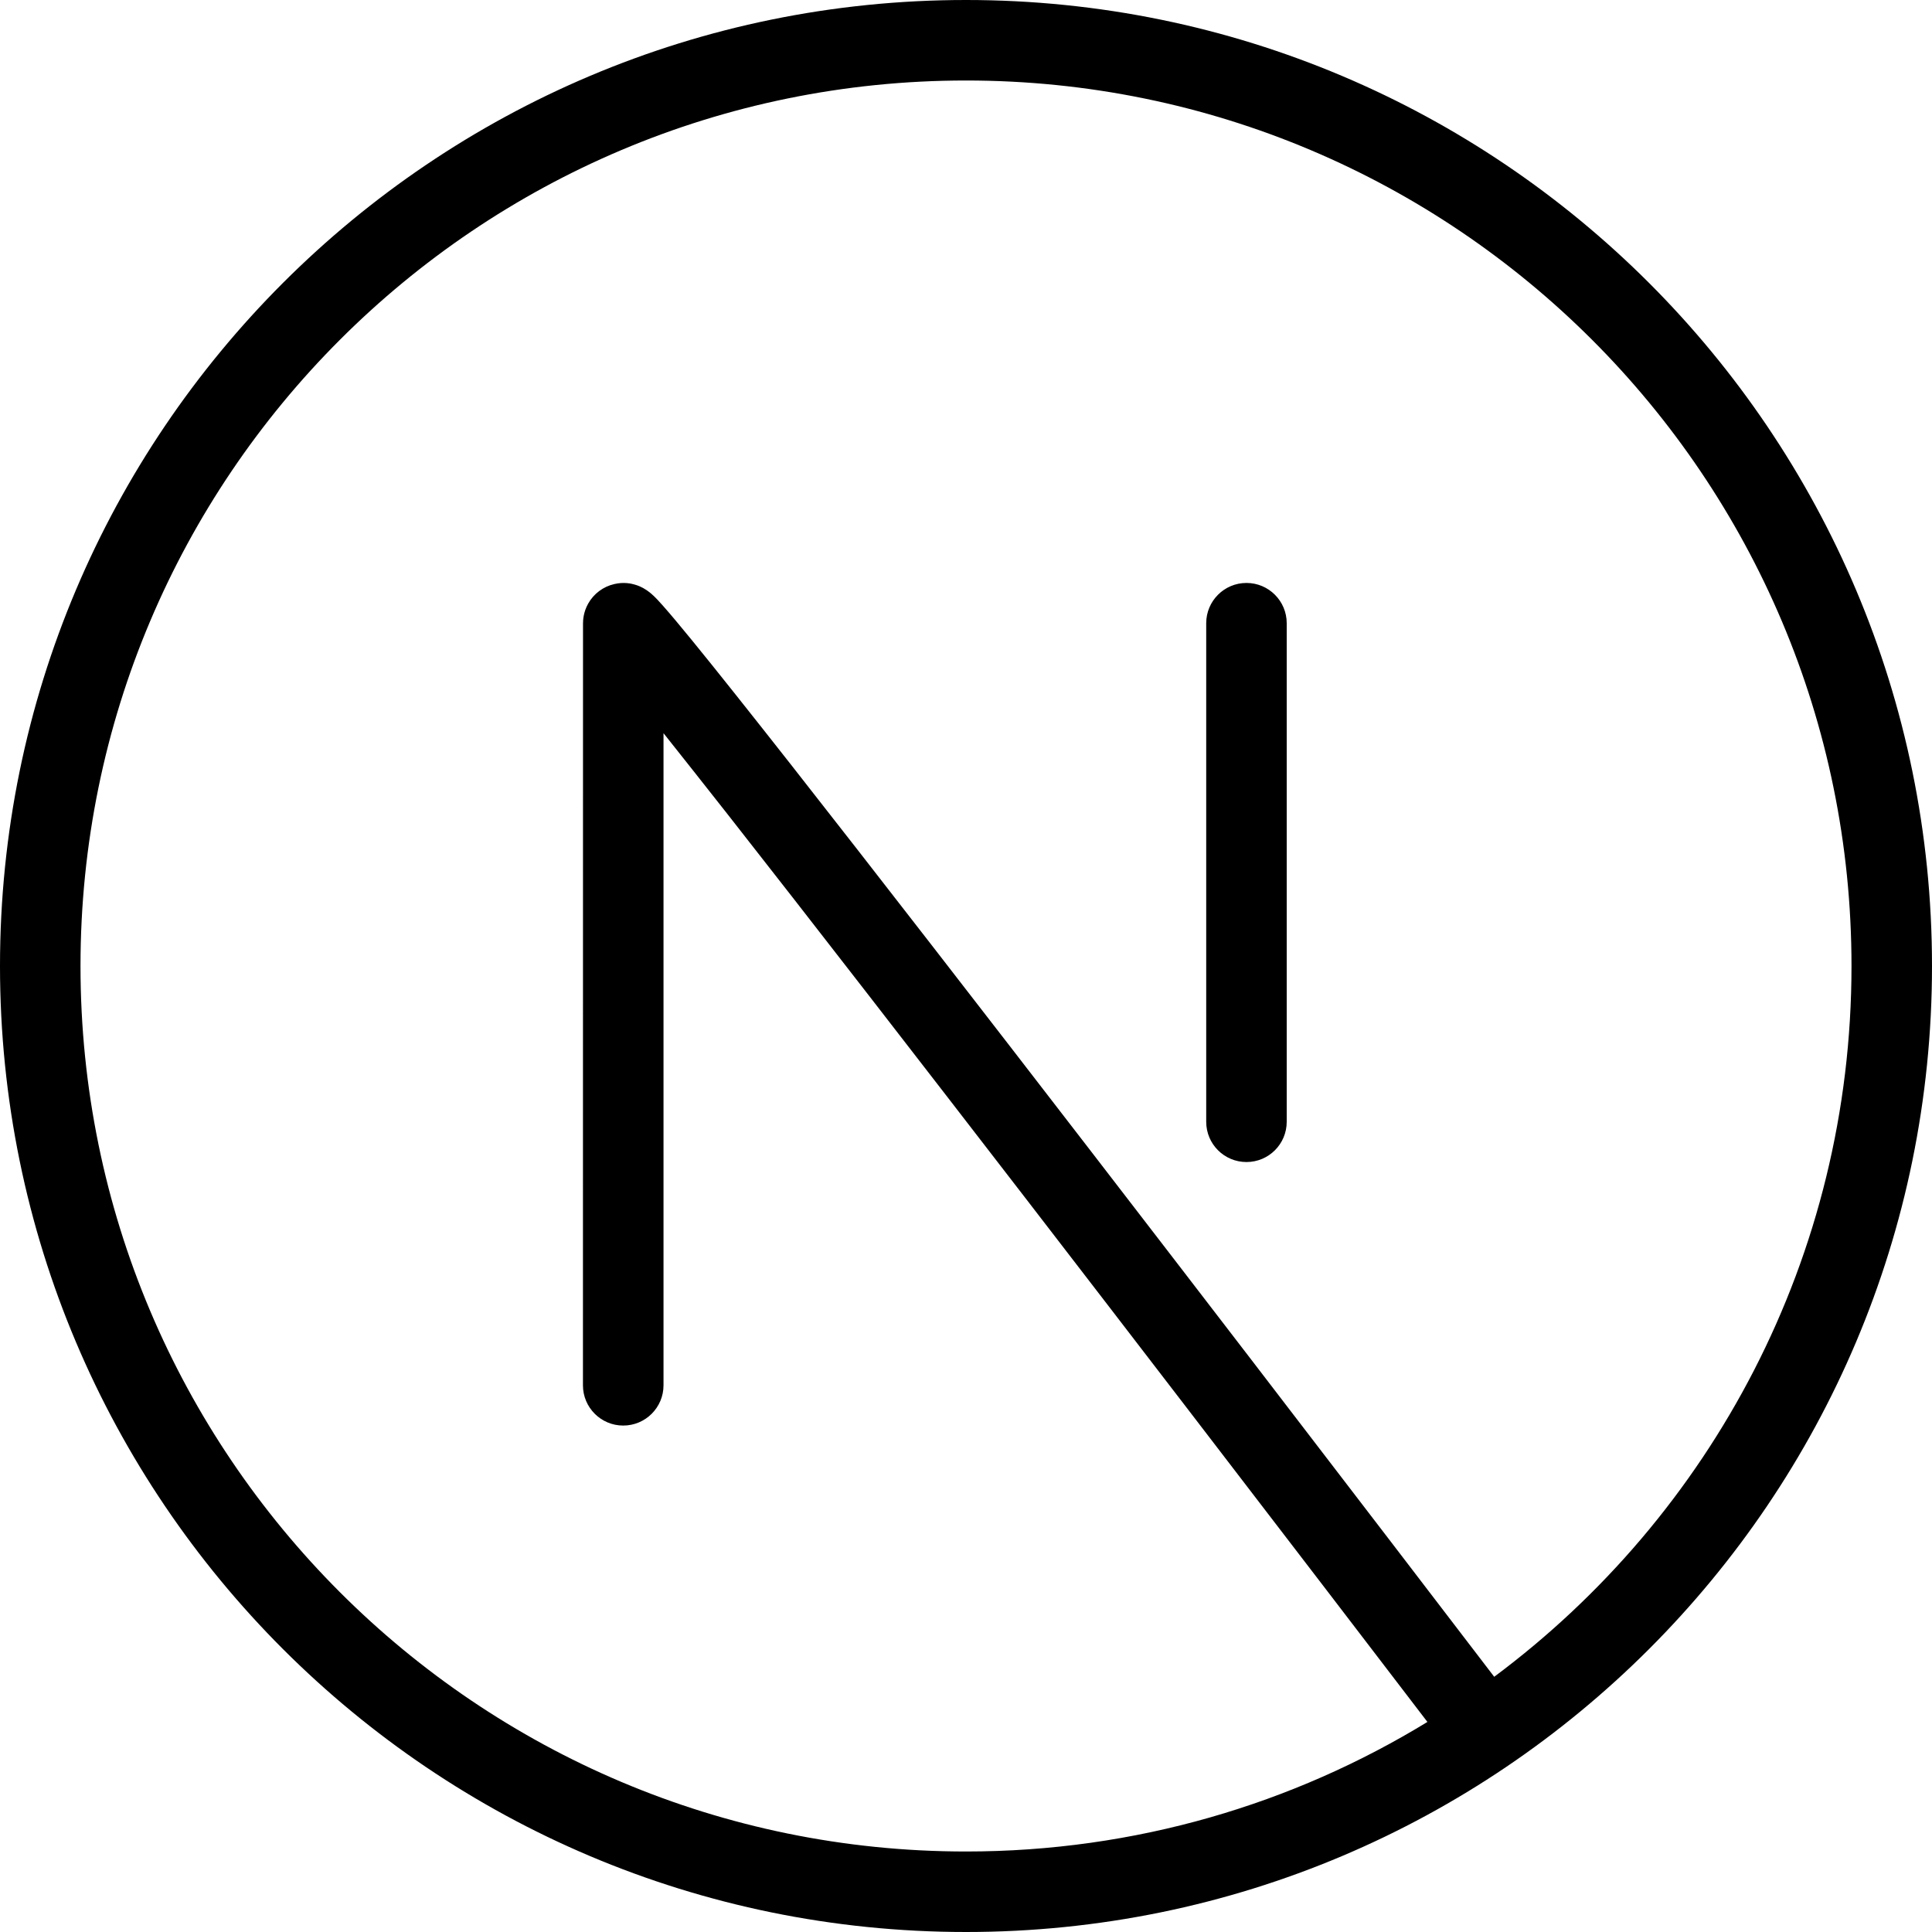 <svg width="30" height="30" viewBox="0 0 30 30" fill="none" xmlns="http://www.w3.org/2000/svg">
<path fill-rule="evenodd" clip-rule="evenodd" d="M22.165 26.738C20.078 28.014 17.625 28.75 15 28.75C7.406 28.75 1.25 22.594 1.25 15C1.25 7.406 7.406 1.25 15 1.25C22.594 1.25 28.75 7.406 28.75 15C28.75 19.52 26.569 23.53 23.202 26.037L23.14 25.956C22.77 25.471 22.24 24.779 21.605 23.95C20.335 22.291 18.641 20.083 16.947 17.885C15.253 15.687 13.558 13.498 12.286 11.878C11.65 11.069 11.118 10.399 10.744 9.941C10.558 9.713 10.405 9.531 10.297 9.409C10.246 9.351 10.192 9.292 10.143 9.246L10.141 9.245C10.126 9.23 10.067 9.175 9.987 9.131C9.961 9.117 9.916 9.094 9.855 9.077C9.801 9.061 9.684 9.035 9.54 9.069C9.368 9.108 9.22 9.218 9.133 9.373C9.06 9.503 9.053 9.625 9.053 9.682V9.682L9.052 21.511C9.052 21.856 9.332 22.136 9.677 22.136C10.023 22.136 10.303 21.856 10.303 21.511L10.303 11.385C10.591 11.747 10.928 12.173 11.303 12.65C12.571 14.265 14.263 16.451 15.957 18.648C17.65 20.845 19.343 23.052 20.613 24.71C21.248 25.539 21.777 26.23 22.147 26.715L22.165 26.738ZM30 15C30 23.284 23.284 30 15 30C6.716 30 0 23.284 0 15C0 6.716 6.716 0 15 0C23.284 0 30 6.716 30 15ZM19.355 9.052C19.7 9.052 19.98 9.332 19.98 9.677V17.419C19.98 17.765 19.7 18.044 19.355 18.044C19.01 18.044 18.73 17.765 18.73 17.419V9.677C18.73 9.332 19.01 9.052 19.355 9.052Z" fill="black"/>
</svg>
